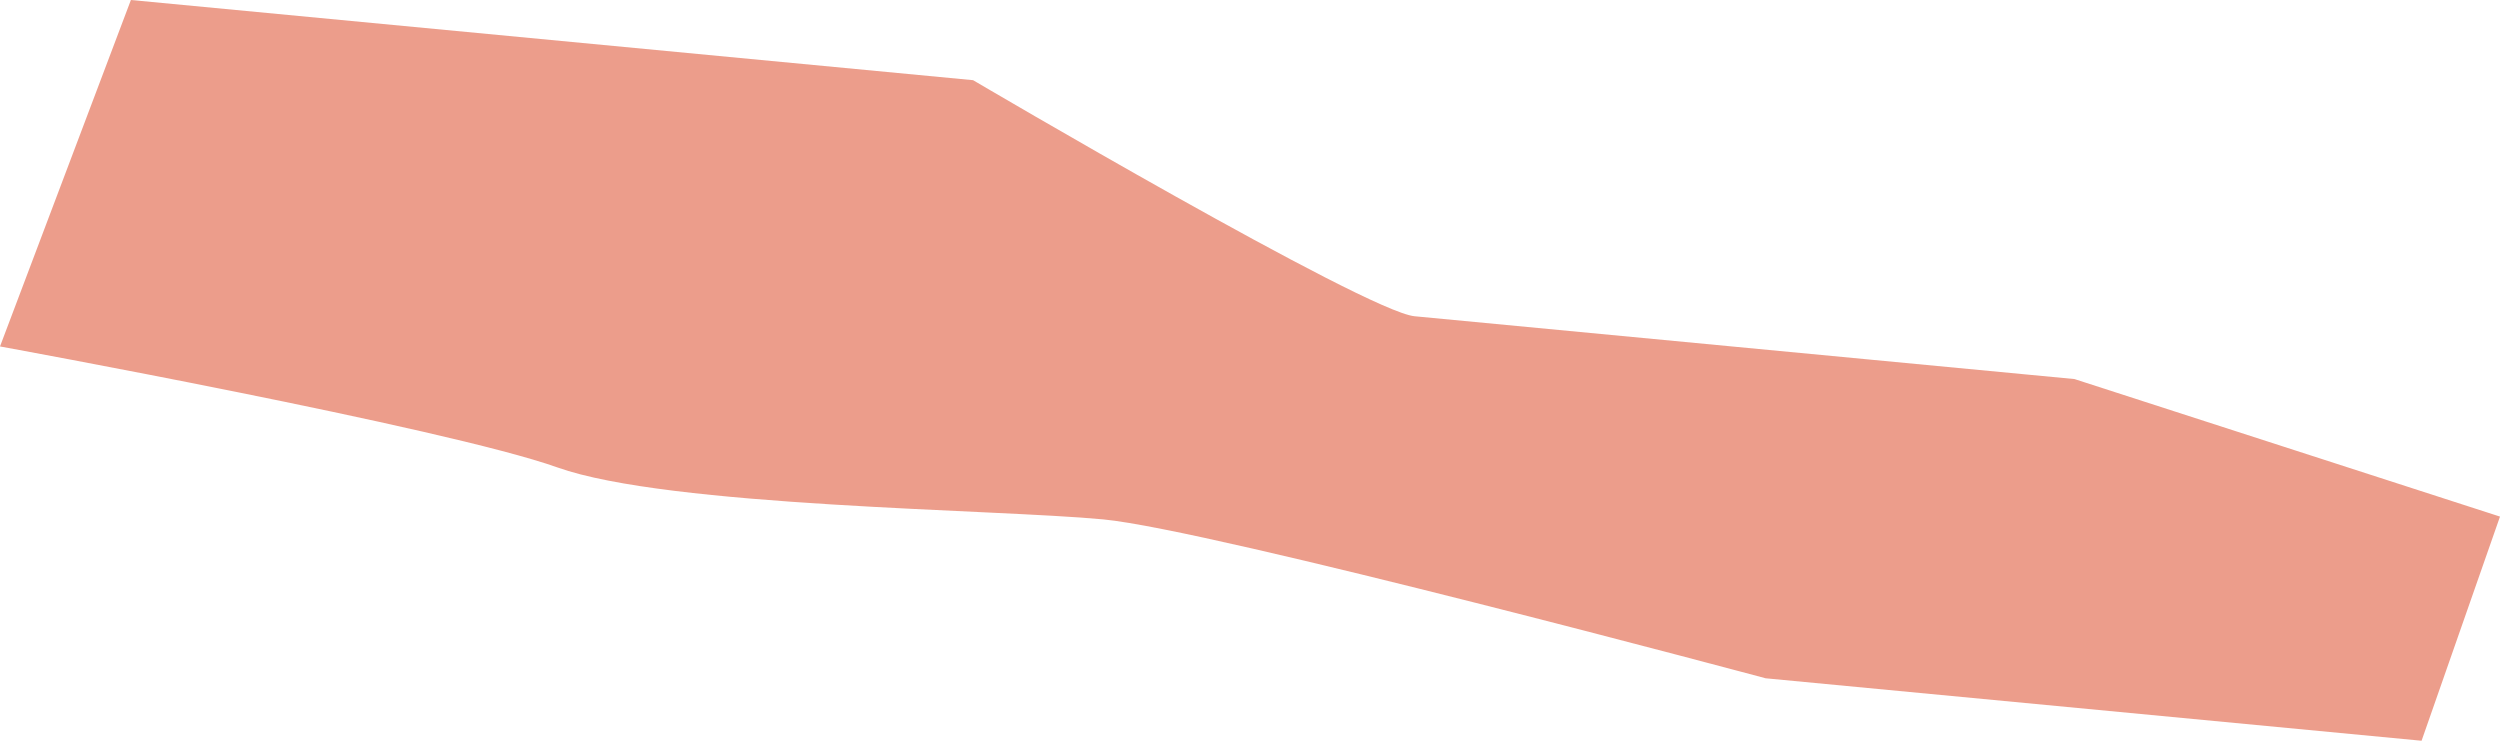 <?xml version="1.0" encoding="UTF-8"?>
<svg width="162px" height="48px" viewBox="0 0 162 48" version="1.1" xmlns="http://www.w3.org/2000/svg" xmlns:xlink="http://www.w3.org/1999/xlink">
    <!-- Generator: Sketch 51.3 (57544) - http://www.bohemiancoding.com/sketch -->
    <title>Group 3</title>
    <desc>Created with Sketch.</desc>
    <defs></defs>
    <g id="Page-1" stroke="none" stroke-width="1" fill="none" fill-rule="evenodd">
        <g id="Group-3">
            <polygon id="Clip-2" points="0 0 162 0 162 48 0 48"></polygon>
            <path d="M8.482,0 L63.056,5.196 C63.056,5.196 88.522,20.193 91.666,20.493 C94.809,20.79 134.426,24.563 134.426,24.563 L162,33.475 L156.918,48 L114.407,43.952 C114.407,43.952 78.527,34.327 71.493,33.657 C64.459,32.988 43.338,32.862 36.119,30.289 C28.9,27.717 0,22.45 0,22.45 L8.482,0 Z" id="Fill-1" fill="#EC9D8B"></path>
        </g>
    </g>
</svg>